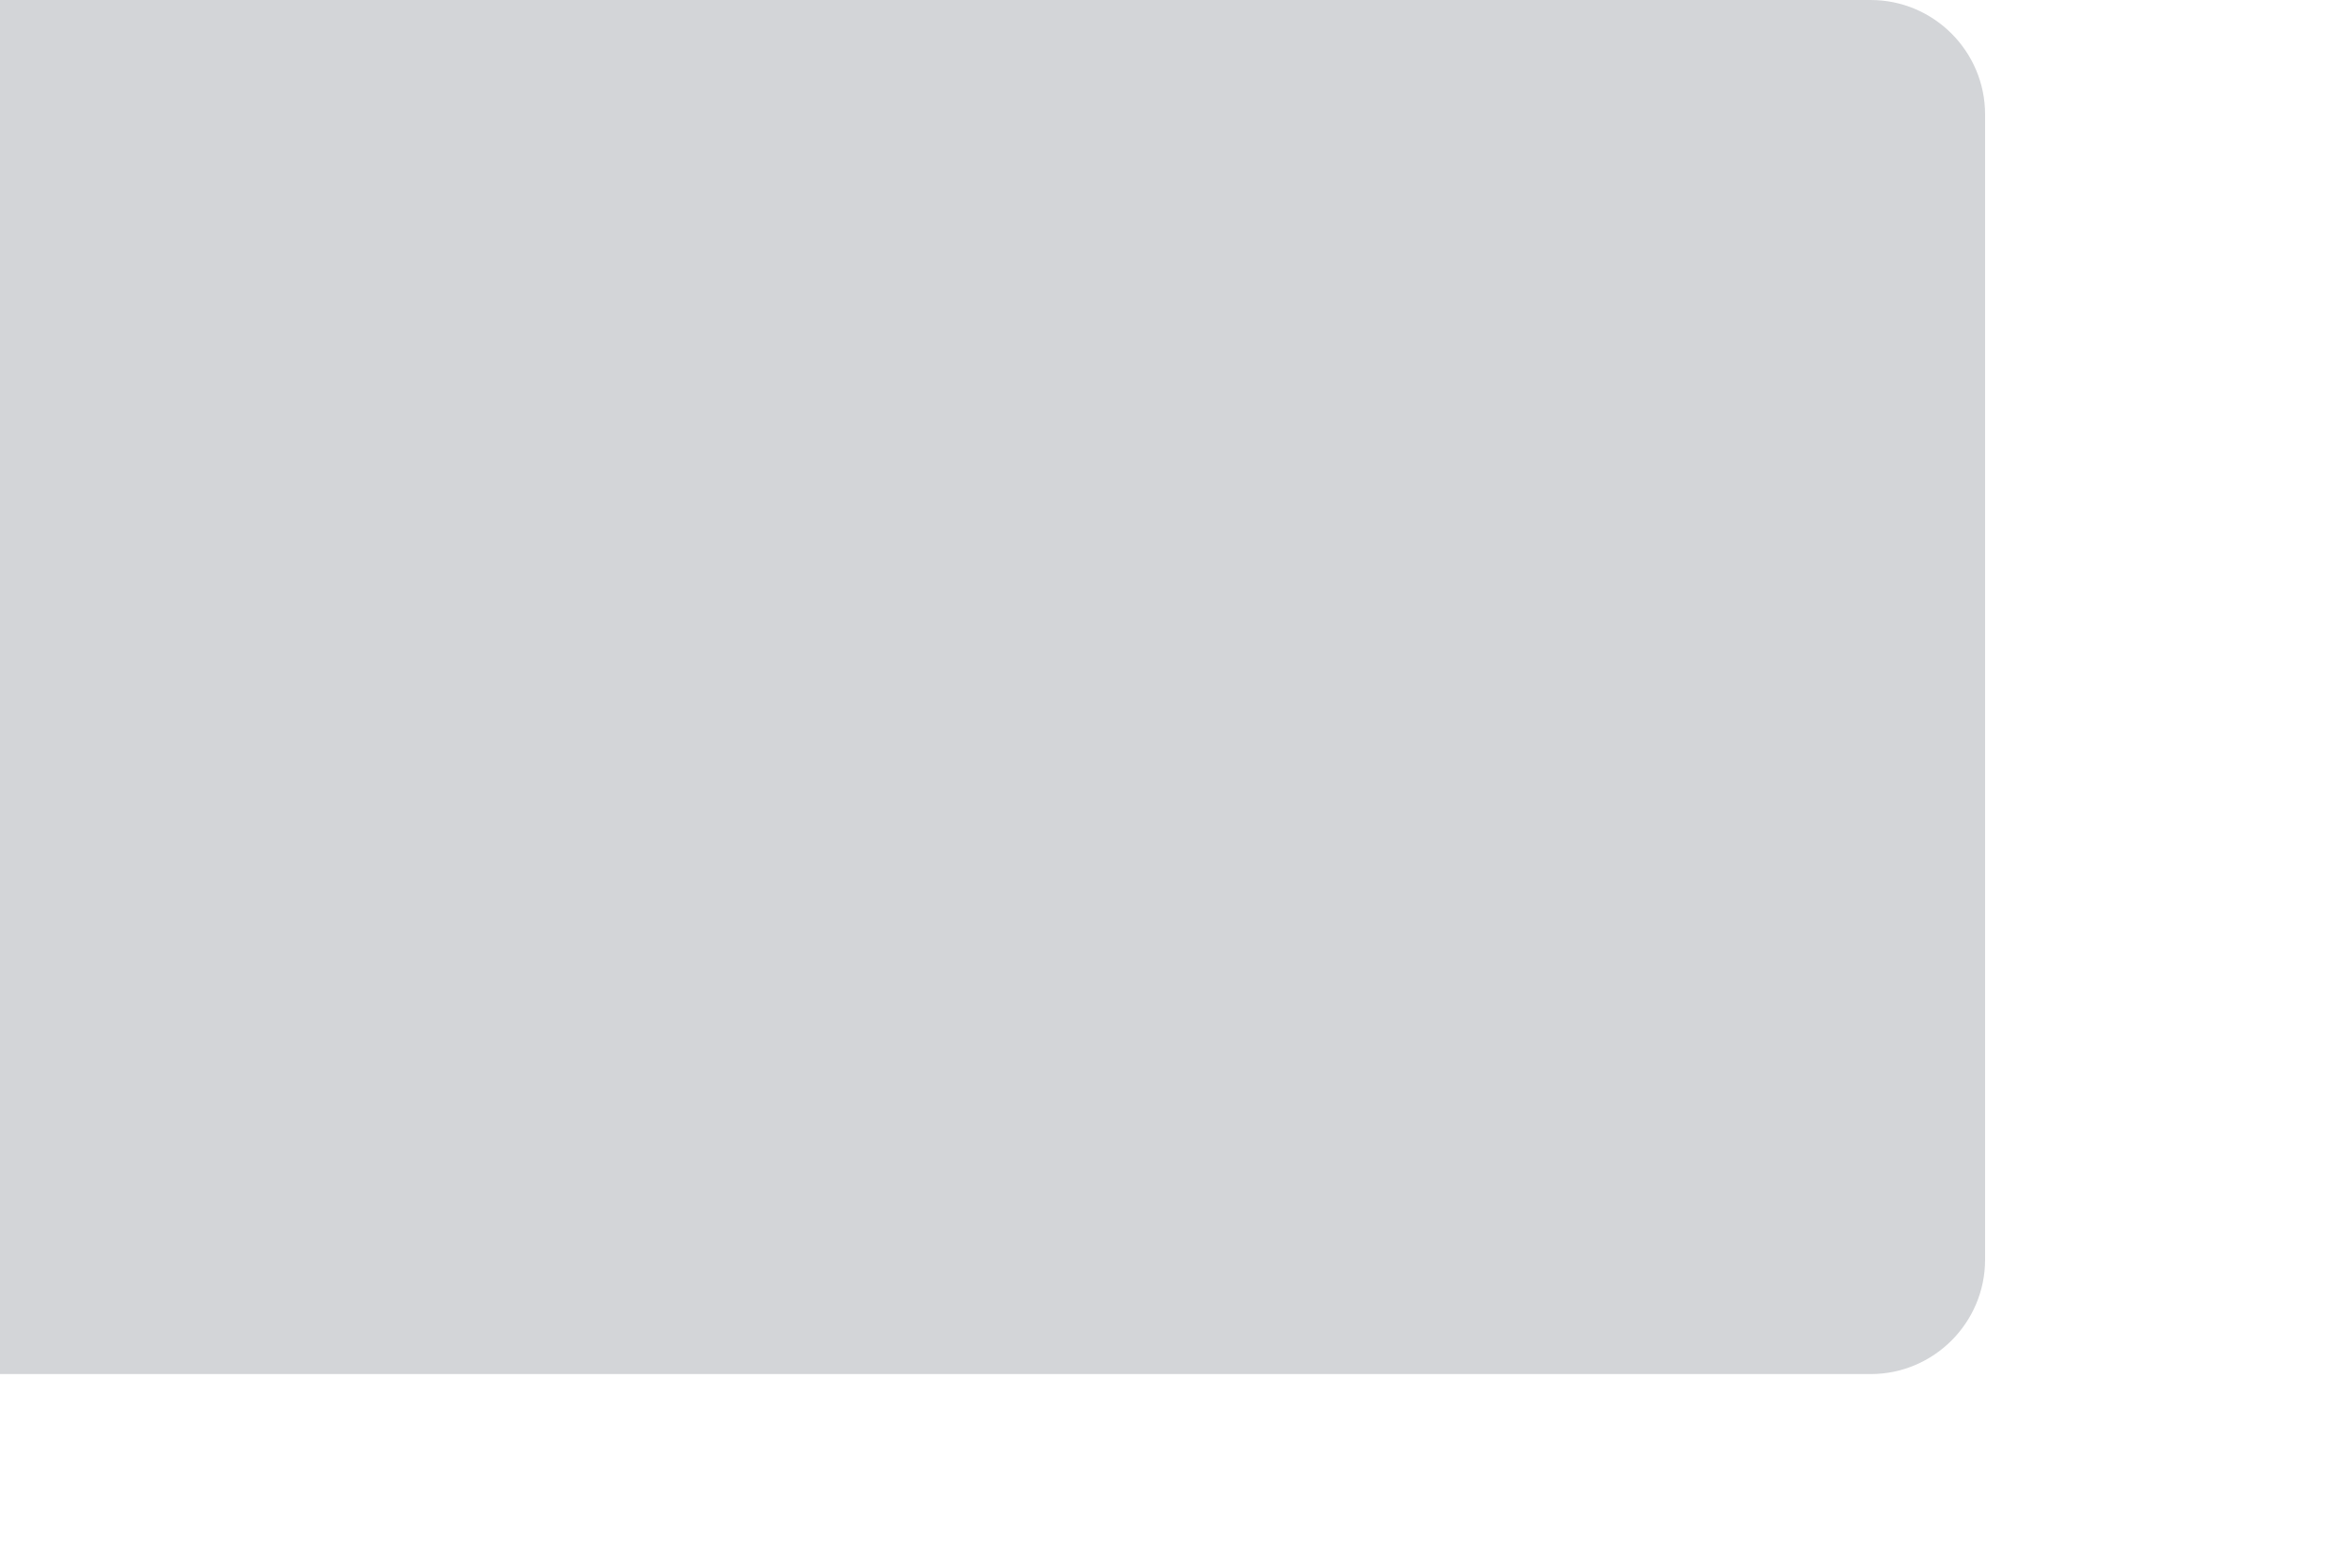 <?xml version="1.0" encoding="utf-8"?>
<svg xmlns="http://www.w3.org/2000/svg" fill="none" height="100%" overflow="visible" preserveAspectRatio="none" style="display: block;" viewBox="0 0 6 4" width="100%">
<path clip-rule="evenodd" d="M0 0V3.506H4.772C4.933 3.506 5.064 3.375 5.064 3.214V0.292C5.064 0.131 4.933 0 4.772 0H0Z" fill="#D3D5D8" fill-rule="evenodd" id="AUI Action Menu background"/>
</svg>